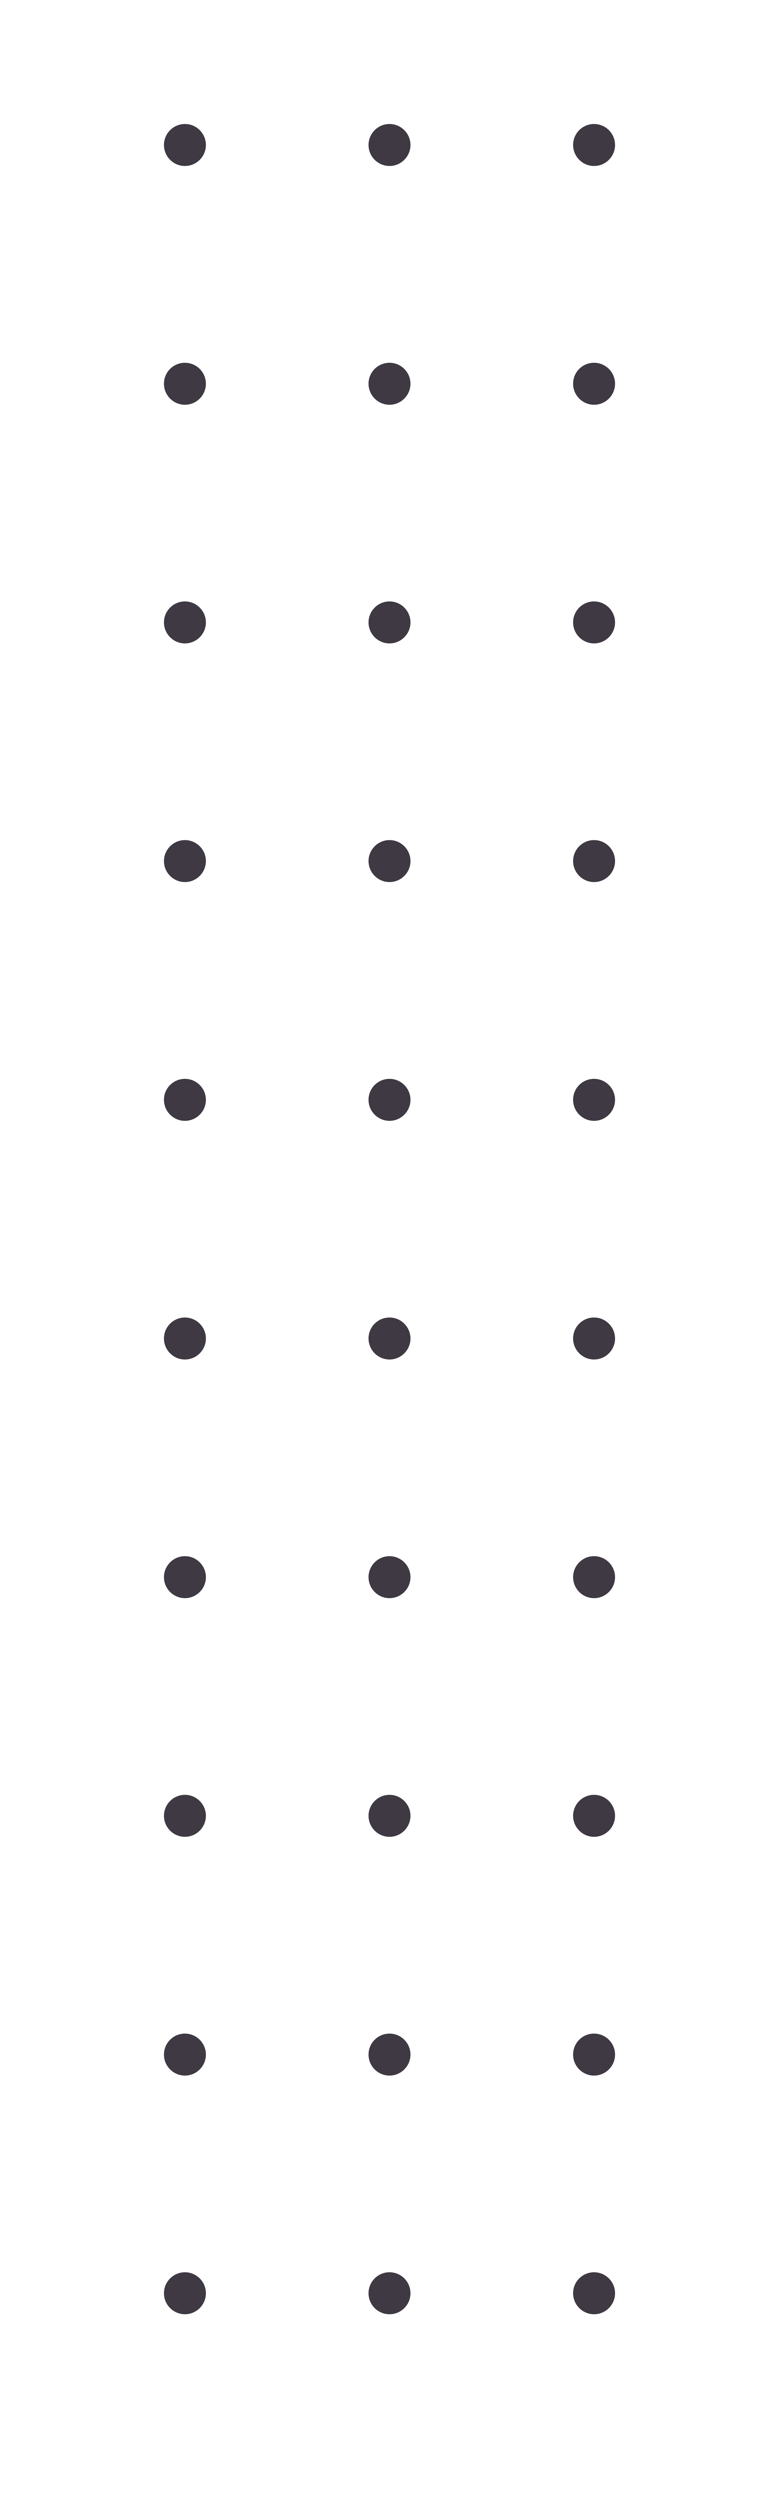 <svg xmlns="http://www.w3.org/2000/svg" xmlns:xlink="http://www.w3.org/1999/xlink" id="Capa_1" x="0px" y="0px" viewBox="0 0 70 225" style="enable-background:new 0 0 70 225;" xml:space="preserve">
<style type="text/css">
	.st0{fill:#3F3943;}
</style>
<g>
	<path class="st0" d="M16.66,140.06c1.04,0,1.89,0.85,1.89,1.89c0,1.04-0.85,1.89-1.89,1.89c-1.04,0-1.89-0.85-1.89-1.89   C14.77,140.91,15.62,140.06,16.66,140.06z"></path>
	<path class="st0" d="M16.66,118.58c1.04,0,1.89,0.85,1.89,1.89c0,1.04-0.85,1.89-1.89,1.89c-1.04,0-1.89-0.85-1.89-1.89   C14.77,119.42,15.62,118.58,16.66,118.58z"></path>
	<path class="st0" d="M16.66,97.1c1.04,0,1.89,0.85,1.89,1.89c0,1.04-0.85,1.89-1.89,1.89c-1.04,0-1.89-0.85-1.89-1.89   C14.77,97.94,15.62,97.1,16.66,97.1z"></path>
	<path class="st0" d="M16.66,75.61c1.04,0,1.89,0.85,1.89,1.89c0,1.04-0.85,1.89-1.89,1.89c-1.04,0-1.89-0.85-1.89-1.89   C14.77,76.46,15.62,75.61,16.66,75.61z"></path>
	<path class="st0" d="M16.66,54.13c1.04,0,1.89,0.85,1.89,1.89c0,1.04-0.85,1.89-1.89,1.89c-1.04,0-1.89-0.85-1.89-1.89   C14.77,54.98,15.62,54.13,16.66,54.13z"></path>
	<path class="st0" d="M35.09,140.06c1.04,0,1.89,0.85,1.89,1.89c0,1.04-0.85,1.89-1.89,1.89c-1.04,0-1.89-0.85-1.89-1.89   C33.2,140.91,34.05,140.06,35.09,140.06z"></path>
	<path class="st0" d="M35.09,118.58c1.04,0,1.89,0.85,1.89,1.89c0,1.04-0.85,1.89-1.89,1.89c-1.04,0-1.89-0.85-1.89-1.89   C33.2,119.42,34.05,118.58,35.09,118.58z"></path>
	<path class="st0" d="M35.09,97.1c1.04,0,1.89,0.85,1.89,1.89c0,1.04-0.85,1.89-1.89,1.89c-1.04,0-1.89-0.85-1.89-1.89   C33.2,97.94,34.05,97.1,35.09,97.1z"></path>
	<path class="st0" d="M35.09,75.61c1.04,0,1.89,0.85,1.89,1.89c0,1.04-0.85,1.89-1.89,1.89c-1.04,0-1.89-0.85-1.89-1.89   C33.2,76.46,34.05,75.61,35.09,75.61z"></path>
	<path class="st0" d="M35.09,54.13c1.04,0,1.89,0.85,1.89,1.89c0,1.04-0.85,1.89-1.89,1.89c-1.04,0-1.89-0.85-1.89-1.89   C33.2,54.98,34.05,54.13,35.09,54.13z"></path>
	<path class="st0" d="M53.52,140.06c1.04,0,1.89,0.85,1.89,1.89c0,1.04-0.85,1.89-1.89,1.89c-1.04,0-1.89-0.85-1.89-1.89   C51.63,140.91,52.47,140.06,53.52,140.06z"></path>
	<path class="st0" d="M53.52,118.58c1.04,0,1.89,0.85,1.89,1.89c0,1.04-0.85,1.89-1.89,1.89c-1.04,0-1.89-0.85-1.89-1.89   C51.63,119.42,52.47,118.58,53.52,118.58z"></path>
	<path class="st0" d="M53.52,97.1c1.04,0,1.89,0.85,1.89,1.89c0,1.04-0.85,1.89-1.89,1.89c-1.04,0-1.89-0.85-1.89-1.89   C51.63,97.94,52.47,97.1,53.52,97.1z"></path>
	<path class="st0" d="M53.52,75.61c1.04,0,1.89,0.85,1.89,1.89c0,1.04-0.85,1.89-1.89,1.89c-1.04,0-1.89-0.85-1.89-1.89   C51.63,76.46,52.47,75.61,53.52,75.61z"></path>
	<path class="st0" d="M16.66,204.51c1.04,0,1.89,0.85,1.89,1.89c0,1.04-0.85,1.89-1.89,1.89c-1.04,0-1.89-0.85-1.89-1.89   C14.77,205.36,15.62,204.51,16.66,204.51z"></path>
	<path class="st0" d="M16.66,183.03c1.04,0,1.89,0.85,1.89,1.89c0,1.04-0.85,1.89-1.89,1.89c-1.04,0-1.89-0.85-1.89-1.89   C14.77,183.87,15.62,183.03,16.66,183.03z"></path>
	<path class="st0" d="M16.66,161.54c1.04,0,1.89,0.85,1.89,1.89c0,1.04-0.85,1.89-1.89,1.89c-1.04,0-1.89-0.85-1.89-1.89   C14.77,162.39,15.62,161.54,16.66,161.54z"></path>
	<circle class="st0" cx="35.09" cy="206.4" r="1.89"></circle>
	<path class="st0" d="M35.09,183.03c1.04,0,1.89,0.85,1.89,1.89c0,1.04-0.85,1.89-1.89,1.89c-1.04,0-1.89-0.85-1.89-1.89   C33.2,183.87,34.05,183.03,35.09,183.03z"></path>
	<path class="st0" d="M35.09,161.54c1.04,0,1.89,0.85,1.89,1.89c0,1.04-0.85,1.89-1.89,1.89c-1.04,0-1.89-0.85-1.89-1.89   C33.2,162.39,34.05,161.54,35.09,161.54z"></path>
	<path class="st0" d="M53.52,204.51c1.04,0,1.89,0.85,1.89,1.89c0,1.04-0.85,1.89-1.89,1.89c-1.04,0-1.89-0.85-1.89-1.89   C51.63,205.36,52.47,204.51,53.52,204.51z"></path>
	<path class="st0" d="M53.52,183.03c1.04,0,1.89,0.85,1.89,1.89c0,1.04-0.85,1.89-1.89,1.89c-1.04,0-1.89-0.85-1.89-1.89   C51.63,183.87,52.47,183.03,53.52,183.03z"></path>
	<path class="st0" d="M53.52,161.54c1.04,0,1.89,0.85,1.89,1.89c0,1.04-0.85,1.89-1.89,1.89c-1.04,0-1.89-0.85-1.89-1.89   C51.63,162.39,52.47,161.54,53.52,161.54z"></path>
	<path class="st0" d="M53.52,54.13c1.04,0,1.89,0.85,1.89,1.89c0,1.04-0.85,1.89-1.89,1.89c-1.04,0-1.89-0.85-1.89-1.89   C51.63,54.98,52.47,54.13,53.52,54.13z"></path>
	<path class="st0" d="M16.66,32.65c1.04,0,1.89,0.85,1.89,1.89c0,1.04-0.85,1.89-1.89,1.89c-1.04,0-1.89-0.85-1.89-1.89   C14.77,33.49,15.62,32.65,16.66,32.65z"></path>
	<path class="st0" d="M16.66,11.16c1.04,0,1.89,0.85,1.89,1.89c0,1.04-0.85,1.89-1.89,1.89c-1.04,0-1.89-0.85-1.89-1.89   C14.77,12.01,15.62,11.16,16.66,11.16z"></path>
	<path class="st0" d="M35.09,32.65c1.04,0,1.89,0.85,1.89,1.89c0,1.04-0.85,1.89-1.89,1.89c-1.04,0-1.89-0.85-1.89-1.89   C33.2,33.49,34.05,32.65,35.09,32.65z"></path>
	<path class="st0" d="M35.09,11.16c1.04,0,1.89,0.85,1.89,1.89c0,1.04-0.85,1.89-1.89,1.89c-1.04,0-1.89-0.85-1.89-1.89   C33.2,12.01,34.05,11.16,35.09,11.16z"></path>
	<path class="st0" d="M53.52,32.65c1.04,0,1.89,0.85,1.89,1.89c0,1.04-0.85,1.89-1.89,1.89c-1.04,0-1.89-0.85-1.89-1.89   C51.63,33.49,52.47,32.65,53.52,32.65z"></path>
	<path class="st0" d="M53.52,11.16c1.04,0,1.89,0.85,1.89,1.89c0,1.04-0.85,1.89-1.89,1.89c-1.04,0-1.89-0.85-1.89-1.89   C51.63,12.01,52.47,11.16,53.52,11.16z"></path>
</g>
</svg>